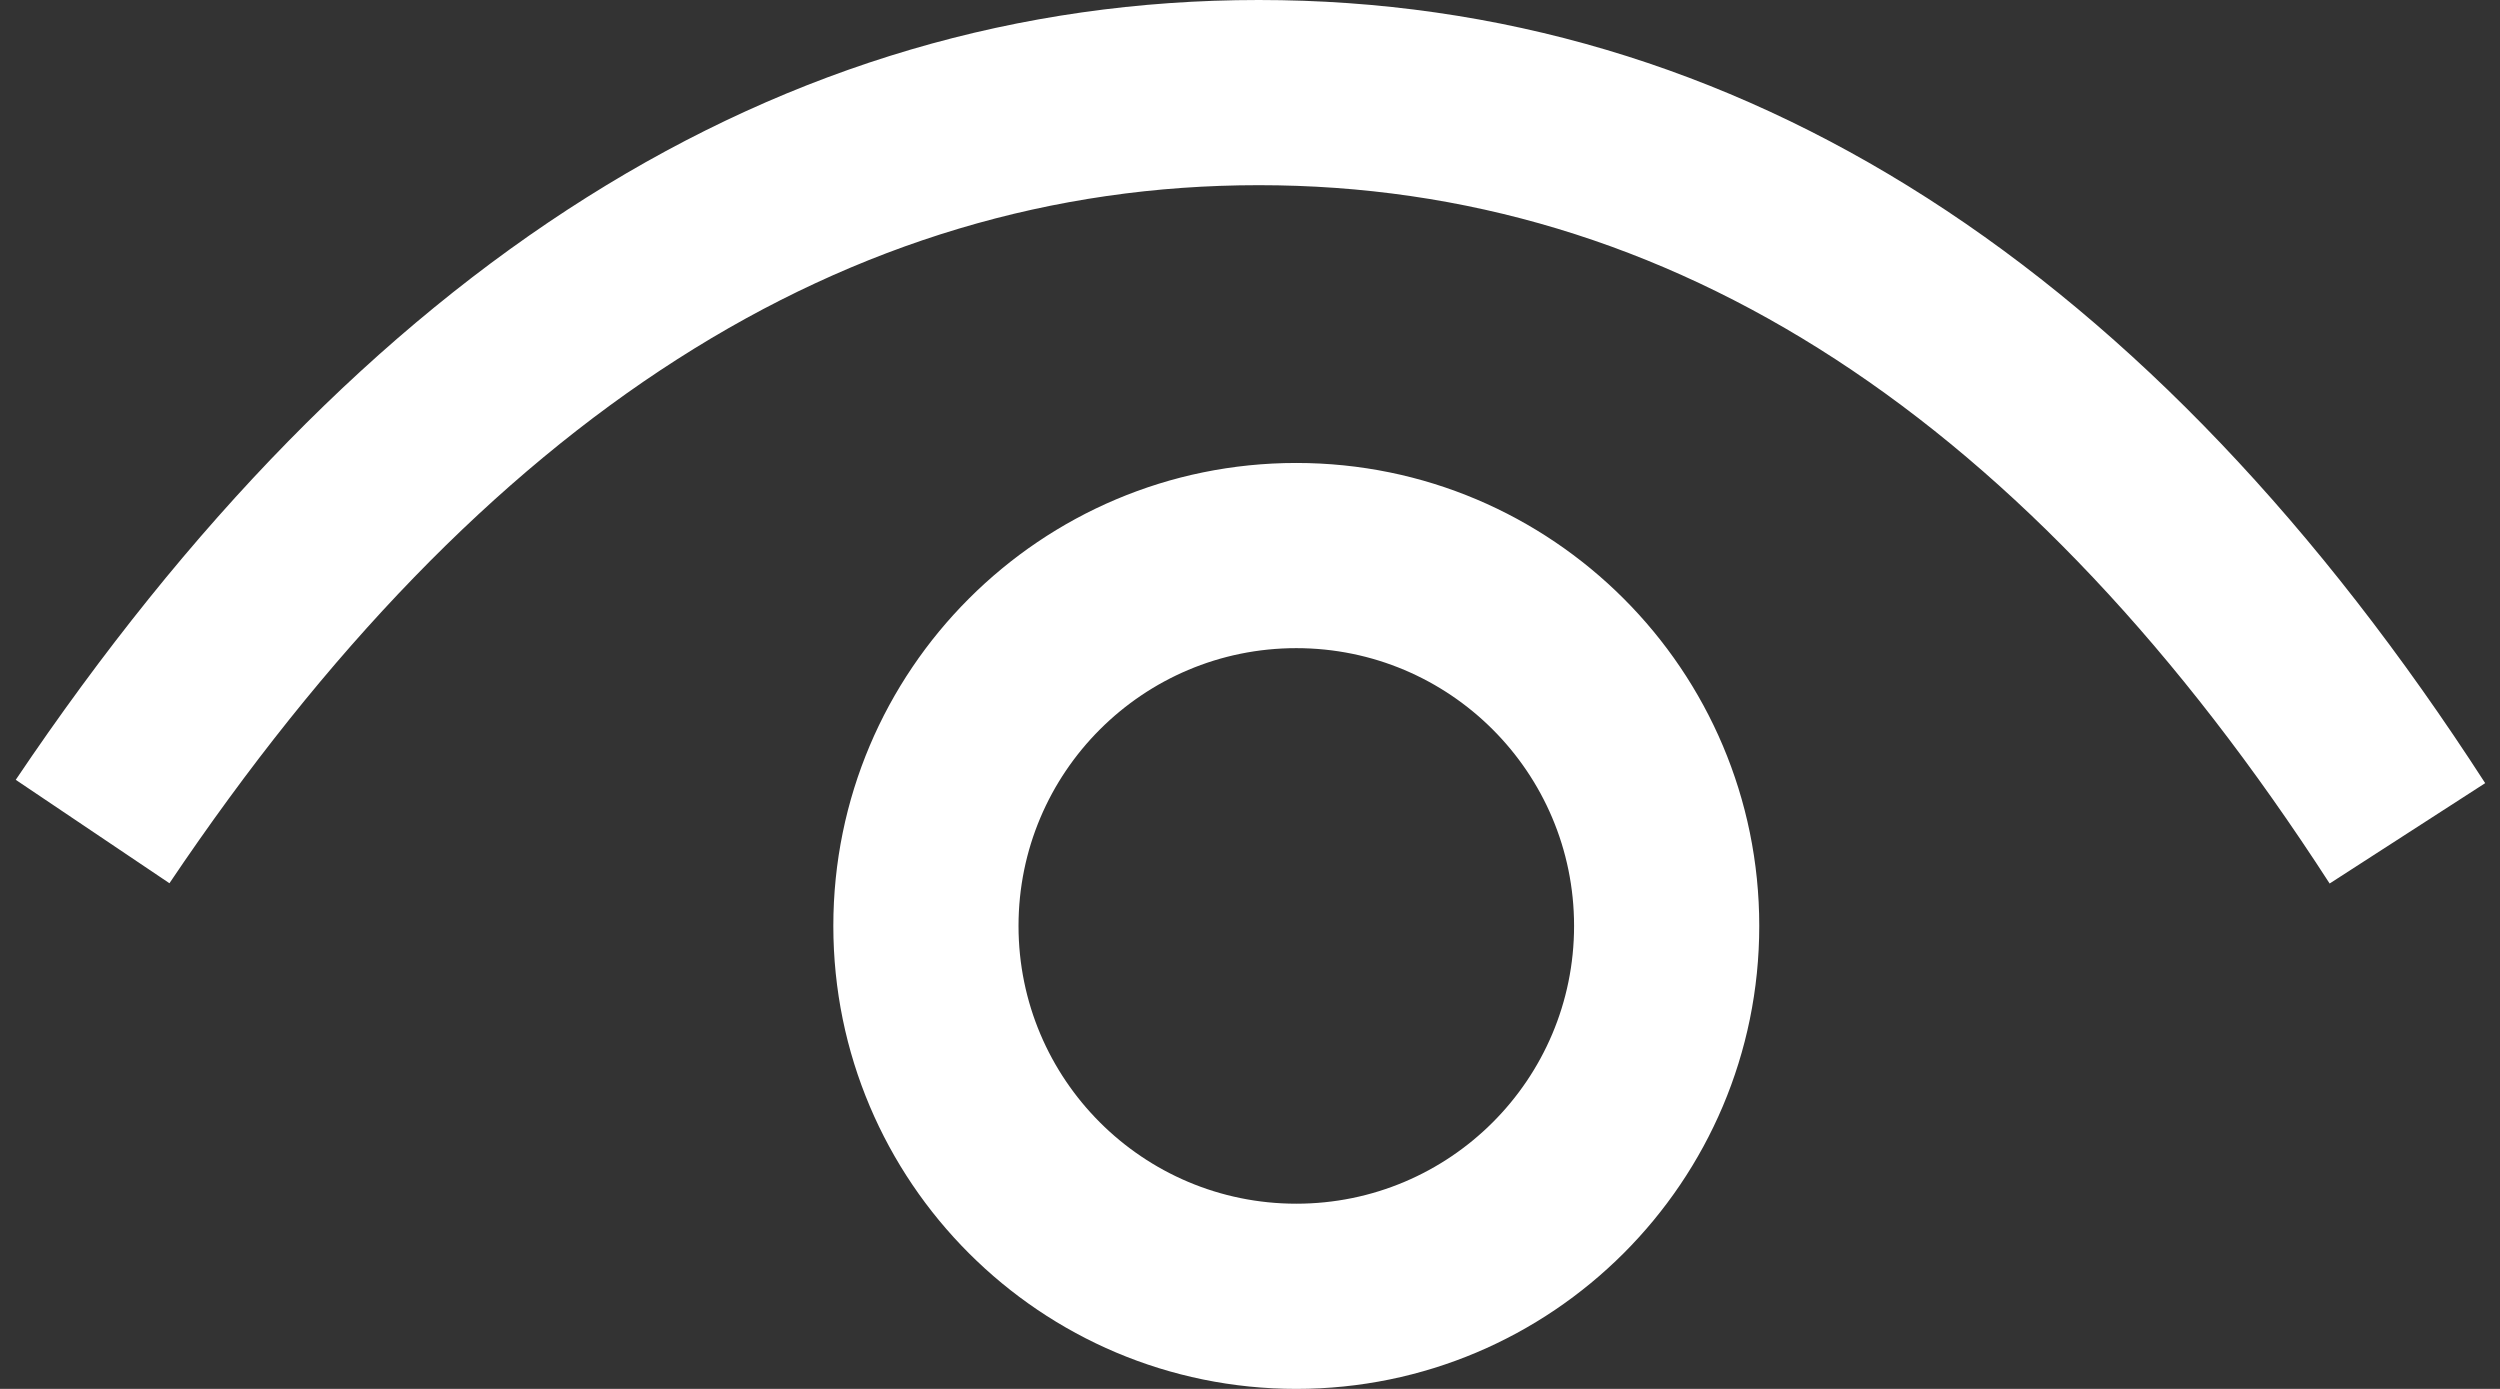 <?xml version="1.0" encoding="UTF-8"?>
<svg width="27px" height="15px" viewBox="0 0 27 15" version="1.1" xmlns="http://www.w3.org/2000/svg" xmlns:xlink="http://www.w3.org/1999/xlink">
    <rect x="0" y="0" width="27" height="15" fill="#333333" stroke="none"/>
    <!-- Generator: Sketch 58 (84663) - https://sketch.com -->
    <title>eye open</title>
    <desc>Created with Sketch.</desc>
    <g id="UI-kit" stroke="none" stroke-width="1" fill="none" fill-rule="evenodd">
        <g id="UI-kit-site" transform="translate(-1181, -123)" fill="#ffffff" fill-rule="nonzero">
            <g id="icon/eye-open" transform="translate(1175, 109)">
                <path d="M20,19 C22.761,19 25,21.239 25,24 C25,26.761 22.761,29 20,29 C17.239,29 15,26.761 15,24 C15,21.239 17.239,19 20,19 Z M20,21 C18.343,21 17,22.343 17,24 C17,25.657 18.343,27 20,27 C21.657,27 23,25.657 23,24 C23,22.343 21.657,21 20,21 Z M19.594,14 C24.787,14 29.243,16.887 32.84,22.458 L32.84,22.458 L31.16,23.542 C27.905,18.502 24.044,16 19.594,16 C15.146,16 11.22,18.499 7.83,23.539 L7.83,23.539 L6.17,22.422 C9.905,16.871 14.414,14 19.594,14 Z" id="Combined-Shape"></path>
            </g>
        </g>
    </g>
</svg>